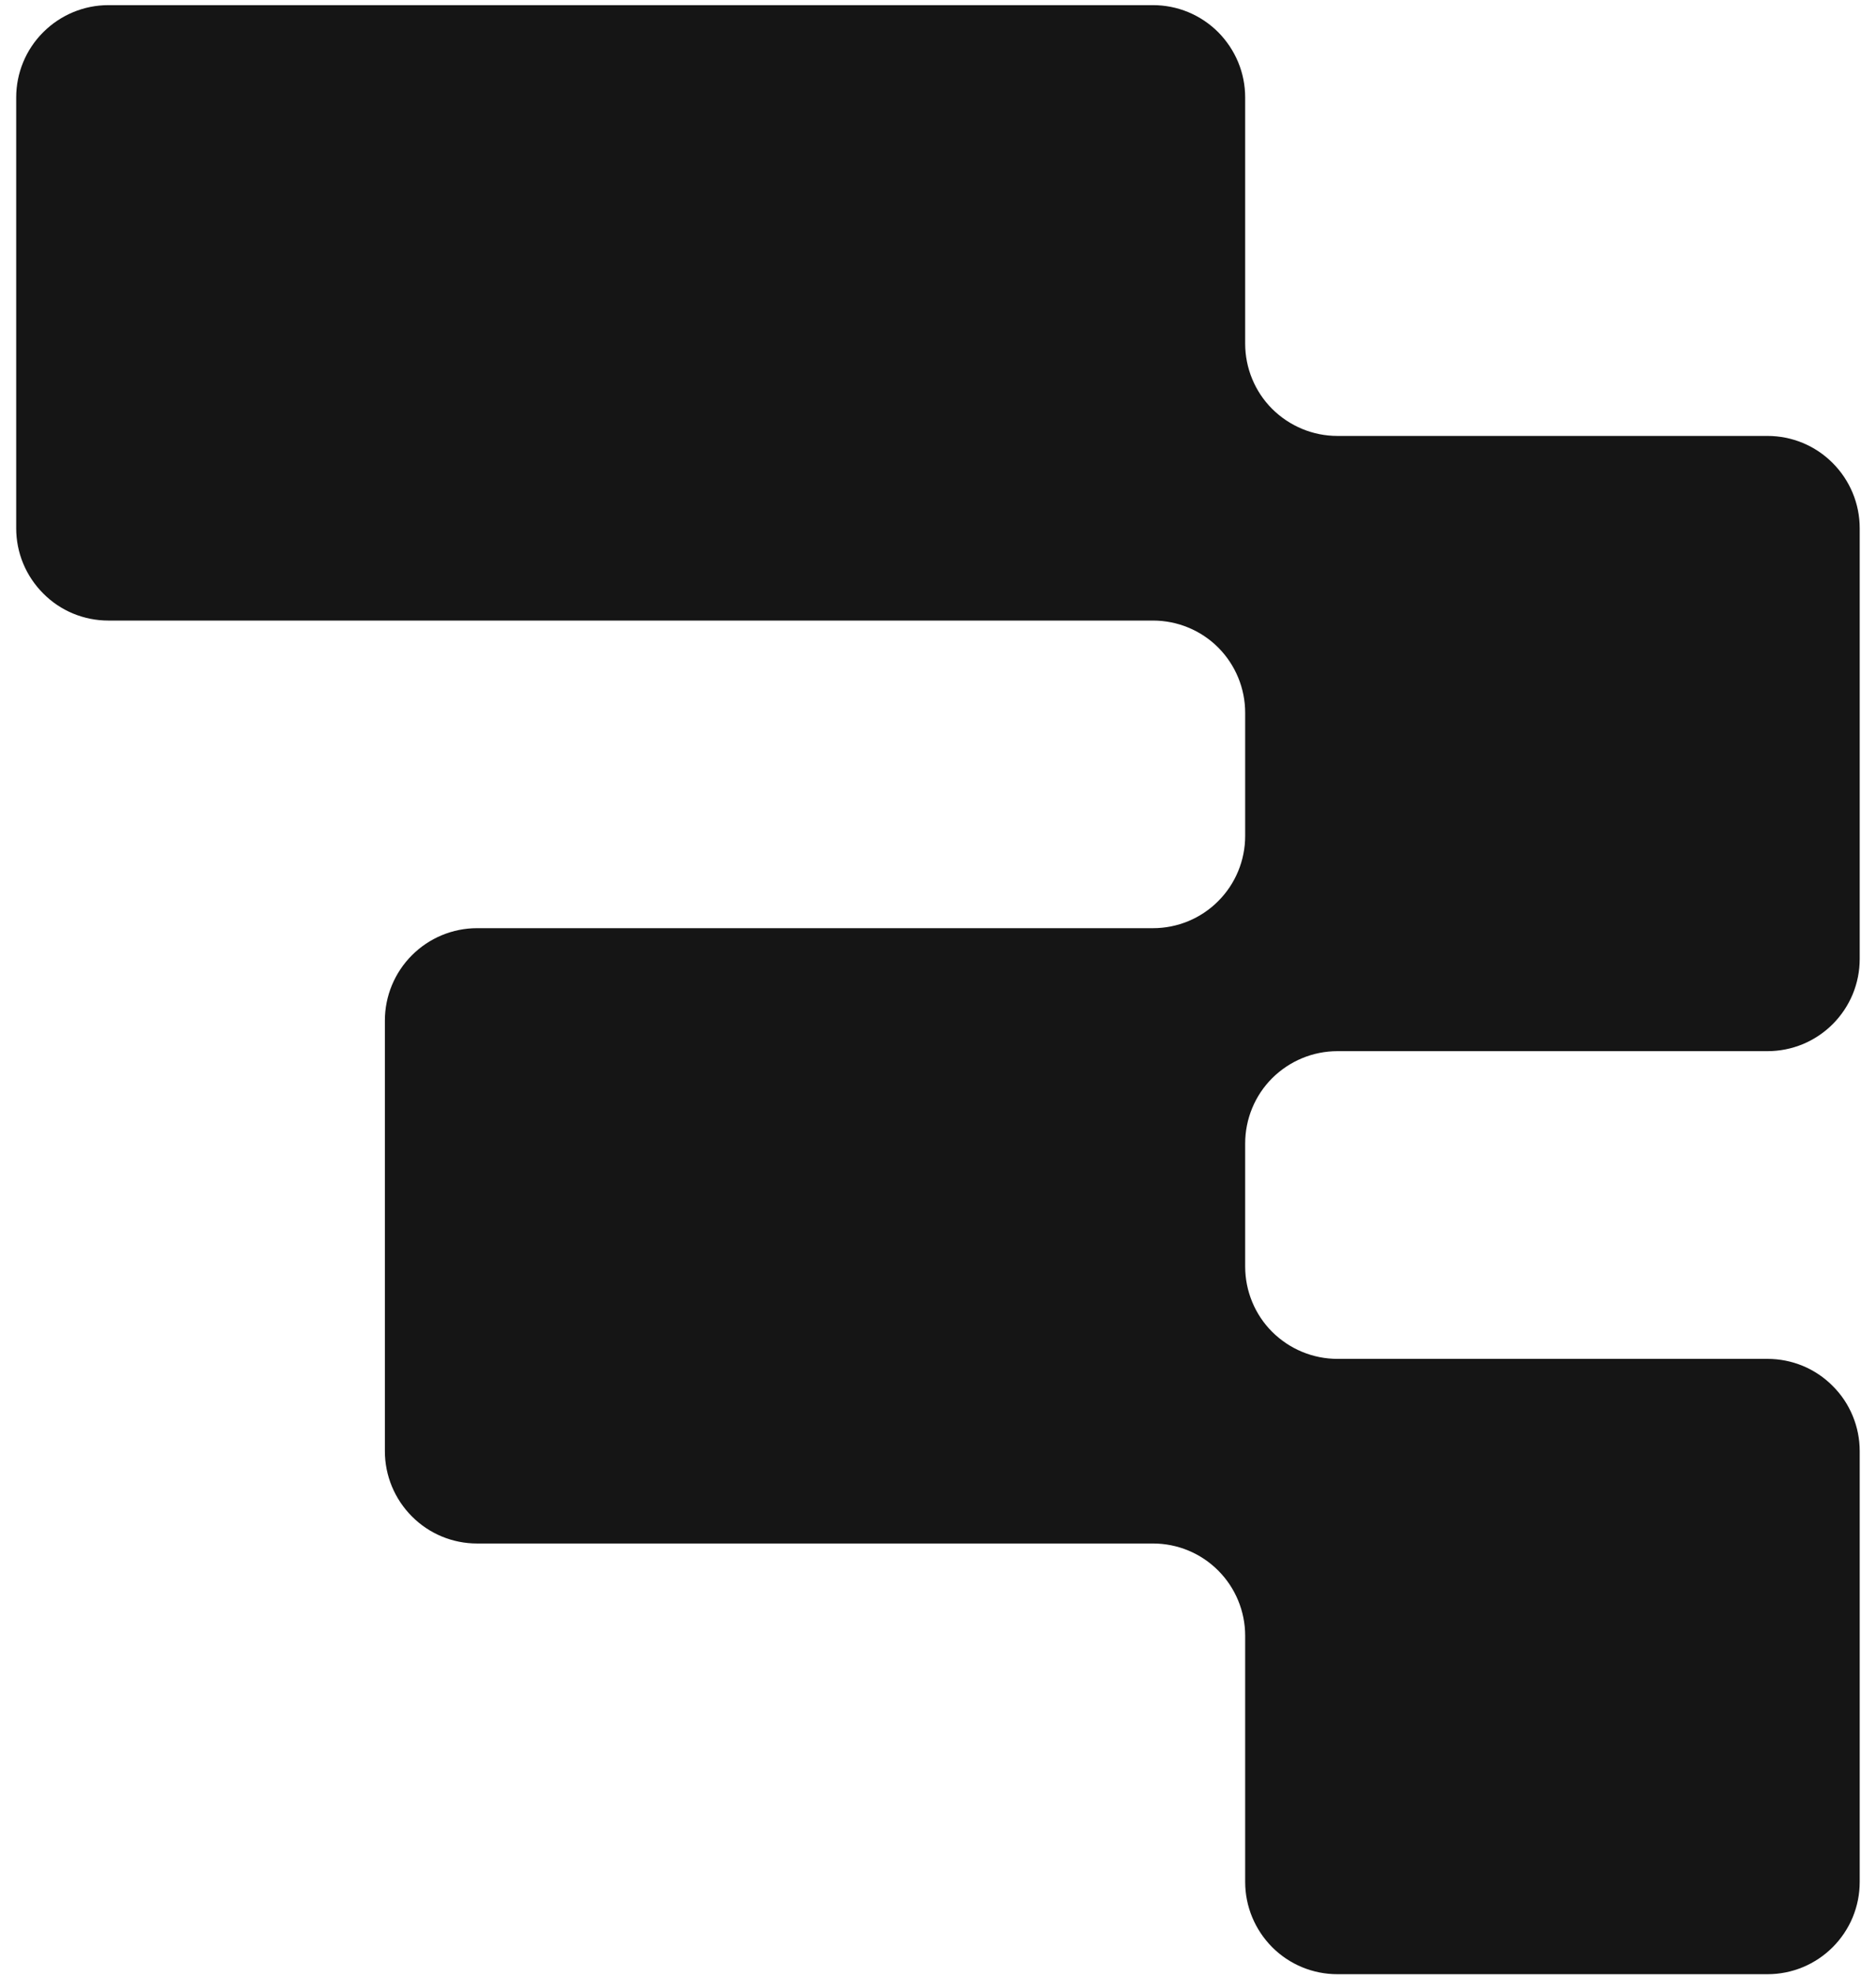 <svg width="19" height="20" viewBox="0 0 19 20" fill="none" xmlns="http://www.w3.org/2000/svg">
<path d="M12.611 0.987C12.611 0.864 12.587 0.742 12.54 0.629C12.493 0.516 12.424 0.413 12.338 0.326C12.251 0.239 12.148 0.17 12.035 0.123C11.921 0.076 11.8 0.052 11.677 0.052H1.098C0.85 0.052 0.613 0.151 0.438 0.326C0.262 0.501 0.164 0.739 0.164 0.987V5.347C0.164 5.47 0.188 5.592 0.235 5.705C0.282 5.818 0.351 5.921 0.438 6.008C0.524 6.095 0.627 6.164 0.74 6.211C0.854 6.258 0.975 6.282 1.098 6.282H11.678C11.925 6.282 12.163 6.38 12.338 6.555C12.513 6.731 12.611 6.968 12.611 7.216V8.462C12.611 8.71 12.513 8.947 12.338 9.122C12.163 9.298 11.925 9.396 11.678 9.396H4.832C4.584 9.396 4.347 9.495 4.172 9.67C3.997 9.845 3.898 10.083 3.898 10.331V14.691C3.898 14.938 3.997 15.176 4.172 15.351C4.347 15.527 4.584 15.625 4.832 15.625H11.678C11.925 15.625 12.163 15.723 12.338 15.899C12.513 16.074 12.611 16.312 12.611 16.559V19.051C12.611 19.299 12.71 19.536 12.885 19.712C13.06 19.887 13.297 19.985 13.545 19.985H17.901C18.024 19.985 18.145 19.961 18.259 19.914C18.372 19.867 18.475 19.798 18.561 19.712C18.648 19.625 18.717 19.522 18.764 19.409C18.811 19.295 18.835 19.174 18.835 19.051V14.69C18.835 14.568 18.811 14.446 18.764 14.333C18.717 14.219 18.648 14.116 18.561 14.03C18.475 13.943 18.372 13.874 18.259 13.827C18.145 13.78 18.024 13.756 17.901 13.756H13.545C13.297 13.756 13.06 13.657 12.884 13.482C12.709 13.307 12.611 13.069 12.611 12.821V11.576C12.611 11.328 12.709 11.09 12.884 10.915C13.06 10.74 13.297 10.641 13.545 10.641H17.901C18.024 10.641 18.145 10.617 18.259 10.57C18.372 10.523 18.475 10.454 18.561 10.368C18.648 10.281 18.717 10.178 18.764 10.065C18.811 9.951 18.835 9.83 18.835 9.707V5.347C18.835 5.099 18.736 4.862 18.561 4.687C18.386 4.511 18.149 4.413 17.901 4.413H13.545C13.297 4.413 13.06 4.314 12.884 4.139C12.709 3.964 12.611 3.726 12.611 3.478V0.987Z" fill="#151515"/>
</svg>
